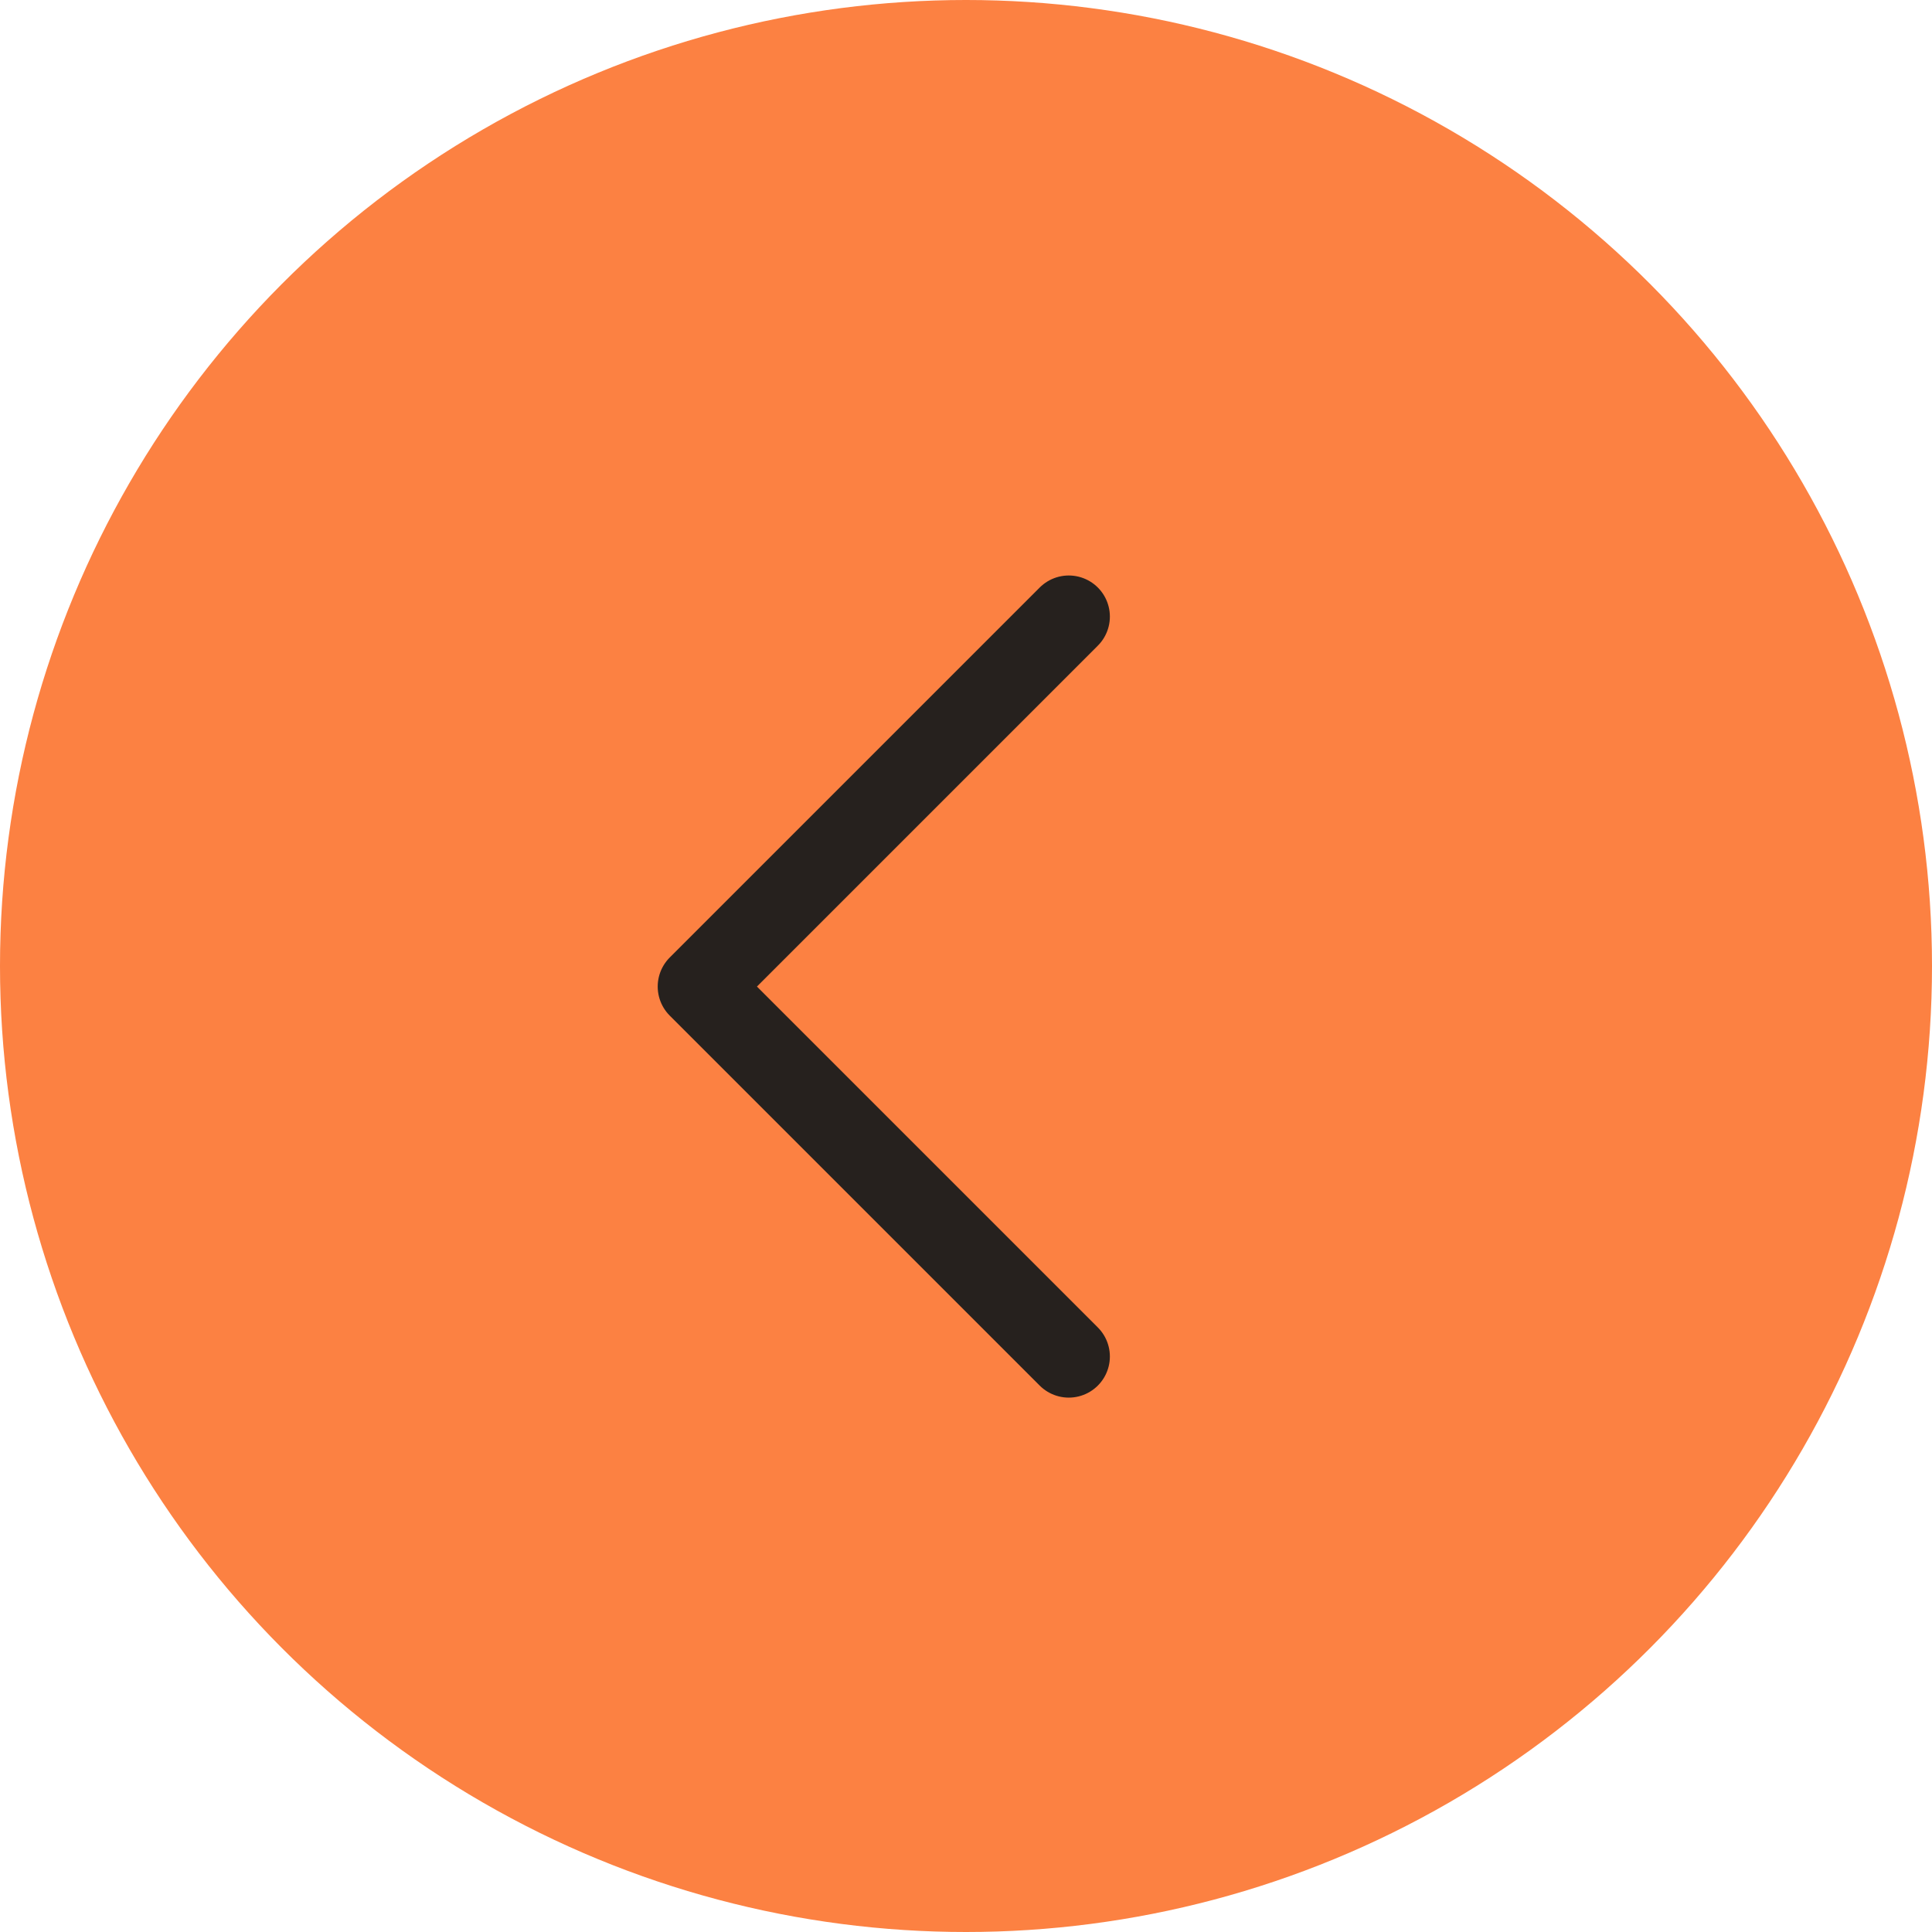 <?xml version="1.0" encoding="UTF-8"?> <svg xmlns="http://www.w3.org/2000/svg" width="47" height="47" viewBox="0 0 47 47" fill="none"> <circle cx="23.5" cy="23.5" r="23.5" transform="matrix(-1 0 0 1 47 0)" fill="#FC8142"></circle> <path d="M26 15L17 24L26 33" stroke="#26211E" stroke-width="2" stroke-linecap="round" stroke-linejoin="round"></path> </svg> 